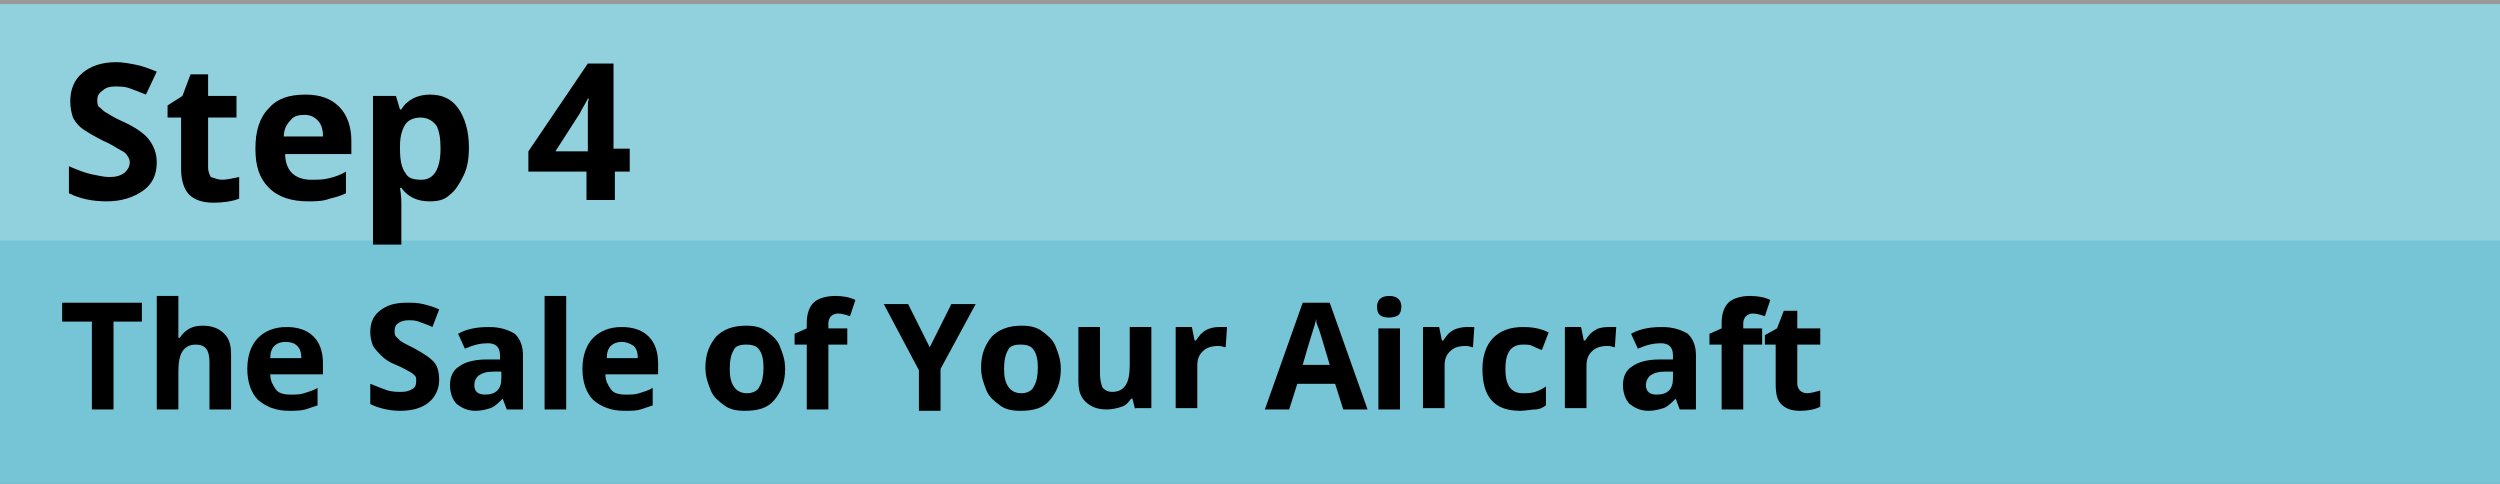 <?xml version="1.0" encoding="utf-8"?>
<!-- Generator: Adobe Illustrator 21.1.0, SVG Export Plug-In . SVG Version: 6.00 Build 0)  -->
<svg version="1.1" id="Layer_1" xmlns="http://www.w3.org/2000/svg" xmlns:xlink="http://www.w3.org/1999/xlink" x="0px" y="0px"
	 viewBox="0 0 185 35.8" style="enable-background:new 0 0 185 35.8;" xml:space="preserve">
<rect x="0" y="0" width="185" height="35.8" fill="#808080" stroke="none"/>
<style type="text/css">
	.st0{fill:#75C5D6;}
	.st1{opacity:0.2;fill:#FFFFFF;enable-background:new    ;}
	.st2{fill:none;stroke:#8BCA94;stroke-miterlimit:10;}
	.st3{enable-background:new    ;}
</style>
<title>Asset 16</title>
<g id="Layer_2">
	<g id="Layer_1-2">
		<g id="LV1-3">
			<g id="Body">
				<rect y="0.3" class="st0" width="185" height="35.6"/>
				<rect class="st1" width="185" height="17.8"/>
				<path class="st2" d="M0,35.6"/>
			</g>
		</g>
		<g class="st3">
			<path d="M11.6,12c0,0.9-0.3,1.6-1,2.1S9,14.9,7.9,14.9c-1.1,0-2-0.2-2.8-0.6v-2c0.7,0.3,1.2,0.5,1.7,0.6c0.5,0.1,0.9,0.2,1.3,0.2
				c0.5,0,0.8-0.1,1.1-0.3c0.2-0.2,0.4-0.4,0.4-0.8c0-0.2-0.1-0.4-0.2-0.5c-0.1-0.2-0.3-0.3-0.5-0.4s-0.6-0.4-1.3-0.7
				c-0.6-0.3-1.1-0.6-1.4-0.8C5.9,9.4,5.6,9.1,5.4,8.7C5.3,8.4,5.2,8,5.2,7.5c0-0.9,0.3-1.6,0.9-2.1c0.6-0.5,1.4-0.8,2.5-0.8
				c0.5,0,1,0.1,1.5,0.2s1,0.3,1.5,0.5L10.8,7c-0.5-0.2-1-0.4-1.3-0.5s-0.7-0.1-1-0.1c-0.4,0-0.7,0.1-0.9,0.3
				C7.3,6.9,7.2,7.1,7.2,7.4c0,0.2,0,0.3,0.1,0.5C7.5,8,7.6,8.2,7.8,8.3C8,8.4,8.4,8.7,9.1,9c0.9,0.4,1.6,0.9,1.9,1.3
				C11.4,10.8,11.6,11.4,11.6,12z"/>
			<path d="M16.4,13.3c0.4,0,0.8-0.1,1.3-0.2v1.6c-0.5,0.2-1.2,0.3-1.9,0.3c-0.8,0-1.4-0.2-1.8-0.6c-0.4-0.4-0.6-1.1-0.6-1.9V8.7h-1
				V7.8l1.1-0.7l0.6-1.6h1.3v1.6h2.1v1.6h-2.1v3.7c0,0.3,0.1,0.5,0.2,0.7C15.9,13.2,16.2,13.3,16.4,13.3z"/>
			<path d="M22.8,14.9c-1.2,0-2.2-0.3-2.9-1c-0.7-0.7-1-1.6-1-2.9c0-1.3,0.3-2.3,1-3c0.6-0.7,1.5-1,2.7-1c1.1,0,1.9,0.3,2.5,0.9
				s0.9,1.5,0.9,2.5v1h-4.9c0,0.6,0.2,1.1,0.5,1.4s0.8,0.5,1.4,0.5c0.5,0,0.9,0,1.3-0.1s0.8-0.2,1.3-0.5v1.6
				c-0.4,0.2-0.8,0.3-1.2,0.4C23.9,14.9,23.3,14.9,22.8,14.9z M22.5,8.5c-0.4,0-0.8,0.1-1,0.4C21.2,9.2,21,9.6,21,10.1h2.9
				c0-0.5-0.1-0.9-0.4-1.2C23.2,8.6,22.9,8.5,22.5,8.5z"/>
			<path d="M31.8,14.9c-0.9,0-1.6-0.3-2.1-1h-0.1c0.1,0.6,0.1,1,0.1,1.1v3.1h-2.1v-11h1.7l0.3,1h0.1C30.1,7.4,30.9,7,31.8,7
				c0.9,0,1.6,0.3,2.1,1c0.5,0.7,0.8,1.7,0.8,2.9c0,0.8-0.1,1.5-0.4,2.1s-0.6,1.1-1,1.4C32.9,14.8,32.4,14.9,31.8,14.9z M31.1,8.7
				c-0.5,0-0.9,0.2-1.1,0.5c-0.2,0.3-0.4,0.8-0.4,1.6v0.2c0,0.8,0.1,1.4,0.4,1.8c0.2,0.4,0.6,0.5,1.2,0.5c0.9,0,1.4-0.8,1.4-2.3
				c0-0.8-0.1-1.3-0.3-1.7C32,8.9,31.6,8.7,31.1,8.7z"/>
			<path d="M46.7,12.7h-1.2v2.1h-2.1v-2.1h-4.3v-1.5l4.4-6.5h1.9v6.3h1.2V12.7z M43.5,11.1V9.4c0-0.3,0-0.7,0-1.2
				c0-0.5,0-0.8,0.1-0.9h-0.1c-0.2,0.4-0.4,0.7-0.6,1.1l-1.8,2.8H43.5z"/>
		</g>
		<g class="st3">
			<path d="M8.4,30.3H6.8v-6.5H4.6v-1.4h5.9v1.4H8.4V30.3z"/>
			<path d="M17.1,30.3h-1.6v-3.5c0-0.9-0.3-1.3-1-1.3c-0.5,0-0.8,0.2-1,0.5s-0.3,0.8-0.3,1.5v2.8h-1.6v-8.4h1.6v1.7
				c0,0.1,0,0.4,0,0.9l0,0.5h0.1c0.4-0.6,0.9-0.9,1.7-0.9c0.7,0,1.2,0.2,1.6,0.6c0.4,0.4,0.5,0.9,0.5,1.6V30.3z"/>
			<path d="M21.4,30.4c-1,0-1.7-0.3-2.3-0.8c-0.5-0.5-0.8-1.3-0.8-2.3c0-1,0.3-1.8,0.8-2.3s1.2-0.8,2.1-0.8c0.8,0,1.5,0.2,2,0.7
				s0.7,1.2,0.7,2v0.8h-3.9c0,0.5,0.2,0.8,0.4,1.1s0.6,0.4,1.1,0.4c0.4,0,0.7,0,1-0.1s0.7-0.2,1-0.4V30c-0.3,0.1-0.6,0.2-0.9,0.3
				C22.2,30.4,21.8,30.4,21.4,30.4z M21.1,25.3c-0.3,0-0.6,0.1-0.8,0.3c-0.2,0.2-0.3,0.5-0.3,0.9h2.3c0-0.4-0.1-0.7-0.3-0.9
				C21.8,25.4,21.5,25.3,21.1,25.3z"/>
			<path d="M32.5,28.1c0,0.7-0.3,1.3-0.8,1.7c-0.5,0.4-1.2,0.6-2.1,0.6c-0.8,0-1.6-0.2-2.2-0.5v-1.5c0.5,0.2,1,0.4,1.3,0.5
				c0.4,0.1,0.7,0.1,1,0.1c0.4,0,0.6-0.1,0.8-0.2c0.2-0.1,0.3-0.3,0.3-0.6c0-0.2,0-0.3-0.1-0.4s-0.2-0.2-0.4-0.3
				c-0.2-0.1-0.5-0.3-1-0.5c-0.5-0.2-0.8-0.4-1.1-0.7c-0.2-0.2-0.4-0.4-0.6-0.7c-0.1-0.3-0.2-0.6-0.2-1c0-0.7,0.2-1.2,0.7-1.6
				s1.1-0.6,2-0.6c0.4,0,0.8,0,1.2,0.1c0.4,0.1,0.8,0.2,1.2,0.4L32,24.2c-0.4-0.2-0.8-0.3-1-0.4c-0.3-0.1-0.5-0.1-0.8-0.1
				c-0.3,0-0.6,0.1-0.7,0.2c-0.2,0.1-0.3,0.3-0.3,0.6c0,0.1,0,0.3,0.1,0.4c0.1,0.1,0.2,0.2,0.3,0.3c0.1,0.1,0.5,0.3,1.1,0.6
				c0.7,0.4,1.2,0.7,1.5,1.1C32.4,27.2,32.5,27.6,32.5,28.1z"/>
			<path d="M37.5,30.3l-0.3-0.8h0c-0.3,0.3-0.6,0.6-0.9,0.7c-0.3,0.1-0.7,0.2-1.1,0.2c-0.6,0-1-0.2-1.4-0.5
				c-0.3-0.3-0.5-0.8-0.5-1.4c0-0.6,0.2-1.1,0.7-1.4c0.4-0.3,1.1-0.5,2-0.5l1,0v-0.3c0-0.6-0.3-0.9-0.9-0.9c-0.5,0-1,0.1-1.7,0.4
				l-0.5-1.1c0.7-0.4,1.5-0.5,2.3-0.5c0.8,0,1.4,0.2,1.9,0.5c0.4,0.4,0.6,0.9,0.6,1.6v4H37.5z M37.1,27.5l-0.6,0
				c-0.5,0-0.8,0.1-1.1,0.3c-0.2,0.2-0.3,0.4-0.3,0.7c0,0.5,0.3,0.7,0.8,0.7c0.4,0,0.7-0.1,0.9-0.3c0.2-0.2,0.3-0.5,0.3-0.9V27.5z"
				/>
			<path d="M41.9,30.3h-1.6v-8.4h1.6V30.3z"/>
			<path d="M46.2,30.4c-1,0-1.7-0.3-2.3-0.8c-0.5-0.5-0.8-1.3-0.8-2.3c0-1,0.3-1.8,0.8-2.3s1.2-0.8,2.1-0.8c0.8,0,1.5,0.2,2,0.7
				s0.7,1.2,0.7,2v0.8h-3.9c0,0.5,0.2,0.8,0.4,1.1s0.6,0.4,1.1,0.4c0.4,0,0.7,0,1-0.1s0.7-0.2,1-0.4V30c-0.3,0.1-0.6,0.2-0.9,0.3
				C47.1,30.4,46.7,30.4,46.2,30.4z M46,25.3c-0.3,0-0.6,0.1-0.8,0.3c-0.2,0.2-0.3,0.5-0.3,0.9h2.3c0-0.4-0.1-0.7-0.3-0.9
				C46.6,25.4,46.3,25.3,46,25.3z"/>
			<path d="M58.1,27.3c0,1-0.3,1.7-0.8,2.3s-1.2,0.8-2.2,0.8c-0.6,0-1.1-0.1-1.5-0.4c-0.4-0.3-0.8-0.6-1-1.1s-0.4-1-0.4-1.7
				c0-1,0.3-1.7,0.8-2.3c0.5-0.5,1.2-0.8,2.2-0.8c0.6,0,1.1,0.1,1.5,0.4c0.4,0.3,0.8,0.6,1,1.1S58.1,26.6,58.1,27.3z M54,27.3
				c0,0.6,0.1,1,0.3,1.3s0.5,0.5,1,0.5c0.4,0,0.8-0.2,0.9-0.5c0.2-0.3,0.3-0.8,0.3-1.4c0-0.6-0.1-1-0.3-1.3s-0.5-0.4-1-0.4
				c-0.4,0-0.8,0.1-0.9,0.4C54.1,26.2,54,26.7,54,27.3z"/>
			<path d="M62.7,25.5h-1.4v4.8h-1.6v-4.8h-0.9v-0.8l0.9-0.4v-0.4c0-0.7,0.2-1.2,0.5-1.5c0.3-0.3,0.9-0.5,1.6-0.5
				c0.6,0,1.1,0.1,1.5,0.3l-0.4,1.2c-0.3-0.1-0.6-0.2-0.9-0.2c-0.2,0-0.4,0.1-0.5,0.2c-0.1,0.1-0.2,0.3-0.2,0.5v0.4h1.4V25.5z"/>
			<path d="M68.8,25.7l1.6-3.2h1.8l-2.6,4.8v3.1H68v-3l-2.6-4.9h1.8L68.8,25.7z"/>
			<path d="M78.5,27.3c0,1-0.3,1.7-0.8,2.3s-1.2,0.8-2.2,0.8c-0.6,0-1.1-0.1-1.5-0.4c-0.4-0.3-0.8-0.6-1-1.1s-0.4-1-0.4-1.7
				c0-1,0.3-1.7,0.8-2.3c0.5-0.5,1.2-0.8,2.2-0.8c0.6,0,1.1,0.1,1.5,0.4c0.4,0.3,0.8,0.6,1,1.1S78.5,26.6,78.5,27.3z M74.3,27.3
				c0,0.6,0.1,1,0.3,1.3s0.5,0.5,1,0.5c0.4,0,0.8-0.2,0.9-0.5c0.2-0.3,0.3-0.8,0.3-1.4c0-0.6-0.1-1-0.3-1.3s-0.5-0.4-1-0.4
				c-0.4,0-0.8,0.1-0.9,0.4C74.4,26.2,74.3,26.7,74.3,27.3z"/>
			<path d="M84,30.3l-0.2-0.8h-0.1c-0.2,0.3-0.4,0.5-0.7,0.6s-0.7,0.2-1.1,0.2c-0.7,0-1.2-0.2-1.6-0.6c-0.4-0.4-0.5-0.9-0.5-1.6
				v-3.9h1.6v3.5c0,0.4,0.1,0.8,0.2,1c0.2,0.2,0.4,0.3,0.7,0.3c0.5,0,0.8-0.2,1-0.5c0.2-0.3,0.3-0.8,0.3-1.5v-2.8h1.6v6H84z"/>
			<path d="M90.2,24.2c0.2,0,0.4,0,0.6,0l-0.1,1.5c-0.1,0-0.3-0.1-0.5-0.1c-0.5,0-0.9,0.1-1.2,0.4c-0.3,0.3-0.4,0.6-0.4,1.1v3.1
				h-1.6v-6h1.2l0.2,1h0.1c0.2-0.3,0.4-0.6,0.8-0.8C89.5,24.3,89.8,24.2,90.2,24.2z"/>
			<path d="M99.4,30.3l-0.6-1.9H96l-0.6,1.9h-1.8l2.8-7.9h2l2.8,7.9H99.4z M98.4,27c-0.5-1.7-0.8-2.7-0.9-2.9
				c-0.1-0.2-0.1-0.4-0.1-0.5c-0.1,0.5-0.5,1.6-1,3.4H98.4z"/>
			<path d="M101.9,22.7c0-0.5,0.3-0.8,0.9-0.8c0.6,0,0.9,0.3,0.9,0.8c0,0.3-0.1,0.5-0.2,0.6c-0.1,0.1-0.4,0.2-0.7,0.2
				C102.2,23.5,101.9,23.3,101.9,22.7z M103.6,30.3h-1.6v-6h1.6V30.3z"/>
			<path d="M108.5,24.2c0.2,0,0.4,0,0.6,0l-0.1,1.5c-0.1,0-0.3-0.1-0.5-0.1c-0.5,0-0.9,0.1-1.2,0.4c-0.3,0.3-0.4,0.6-0.4,1.1v3.1
				h-1.6v-6h1.2l0.2,1h0.1c0.2-0.3,0.4-0.6,0.8-0.8C107.8,24.3,108.2,24.2,108.5,24.2z"/>
			<path d="M112.5,30.4c-1.9,0-2.8-1-2.8-3.1c0-1,0.3-1.8,0.8-2.3c0.5-0.5,1.2-0.8,2.2-0.8c0.7,0,1.3,0.1,1.9,0.4l-0.5,1.3
				c-0.3-0.1-0.5-0.2-0.7-0.3c-0.2-0.1-0.4-0.1-0.7-0.1c-0.9,0-1.3,0.6-1.3,1.8c0,1.2,0.4,1.8,1.3,1.8c0.3,0,0.6,0,0.9-0.1
				s0.5-0.2,0.8-0.4v1.4c-0.3,0.2-0.5,0.3-0.8,0.3S112.9,30.4,112.5,30.4z"/>
			<path d="M119,24.2c0.2,0,0.4,0,0.6,0l-0.1,1.5c-0.1,0-0.3-0.1-0.5-0.1c-0.5,0-0.9,0.1-1.2,0.4c-0.3,0.3-0.4,0.6-0.4,1.1v3.1h-1.6
				v-6h1.2l0.2,1h0.1c0.2-0.3,0.4-0.6,0.8-0.8C118.2,24.3,118.6,24.2,119,24.2z"/>
			<path d="M124.3,30.3l-0.3-0.8h0c-0.3,0.3-0.6,0.6-0.9,0.7c-0.3,0.1-0.7,0.2-1.1,0.2c-0.6,0-1-0.2-1.4-0.5
				c-0.3-0.3-0.5-0.8-0.5-1.4c0-0.6,0.2-1.1,0.7-1.4c0.4-0.3,1.1-0.5,2-0.5l1,0v-0.3c0-0.6-0.3-0.9-0.9-0.9c-0.5,0-1,0.1-1.7,0.4
				l-0.5-1.1c0.7-0.4,1.5-0.5,2.3-0.5c0.8,0,1.4,0.2,1.9,0.5c0.4,0.4,0.6,0.9,0.6,1.6v4H124.3z M123.8,27.5l-0.6,0
				c-0.5,0-0.8,0.1-1.1,0.3c-0.2,0.2-0.3,0.4-0.3,0.7c0,0.5,0.3,0.7,0.8,0.7c0.4,0,0.7-0.1,0.9-0.3c0.2-0.2,0.3-0.5,0.3-0.9V27.5z"
				/>
			<path d="M130.4,25.5h-1.4v4.8h-1.6v-4.8h-0.9v-0.8l0.9-0.4v-0.4c0-0.7,0.2-1.2,0.5-1.5c0.3-0.3,0.9-0.5,1.6-0.5
				c0.6,0,1.1,0.1,1.5,0.3l-0.4,1.2c-0.3-0.1-0.6-0.2-0.9-0.2c-0.2,0-0.4,0.1-0.5,0.2c-0.1,0.1-0.2,0.3-0.2,0.5v0.4h1.4V25.5z"/>
			<path d="M133.7,29.1c0.3,0,0.6-0.1,1-0.2v1.2c-0.4,0.2-0.9,0.3-1.5,0.3c-0.7,0-1.1-0.2-1.4-0.5s-0.4-0.8-0.4-1.5v-2.9h-0.8v-0.7
				l0.9-0.5l0.5-1.3h1v1.3h1.7v1.2H133v2.9c0,0.2,0.1,0.4,0.2,0.5S133.5,29.1,133.7,29.1z"/>
		</g>
	</g>
</g>
</svg>
